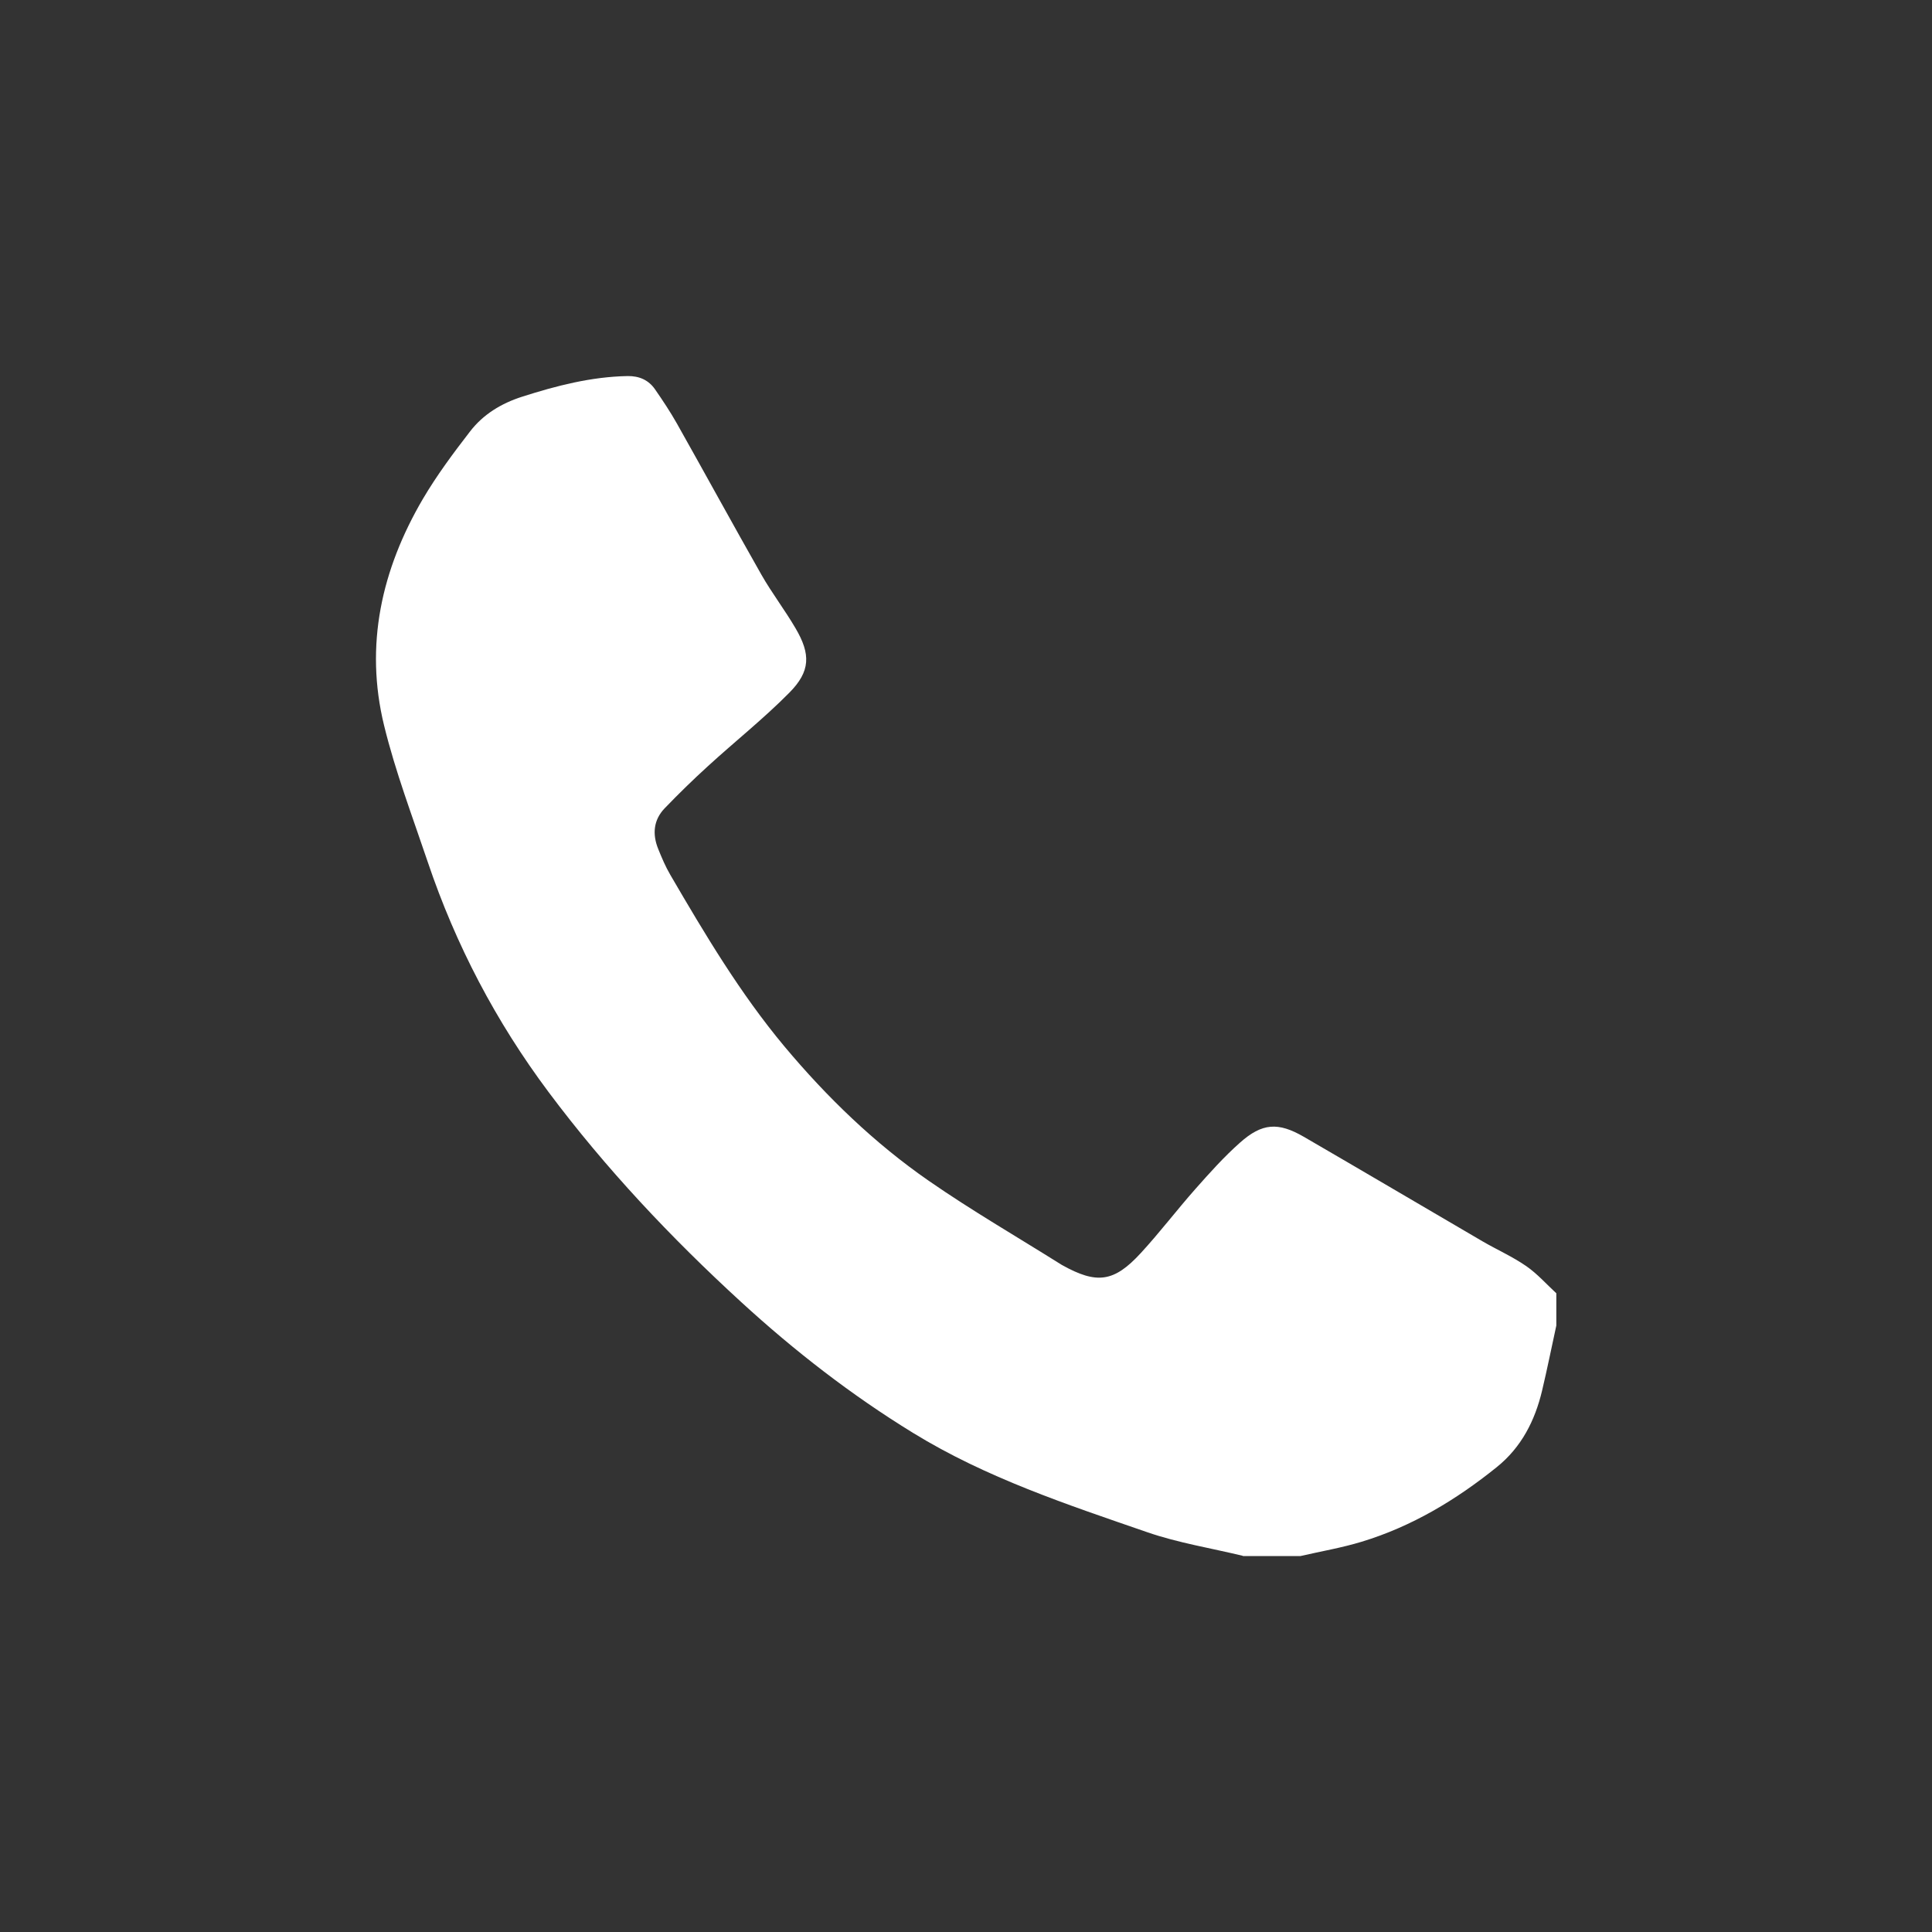 <svg xmlns="http://www.w3.org/2000/svg" id="Layer_1" viewBox="0 0 200 200"><rect x="0" y="0" width="200" height="200" fill="#333333" stroke="none"/><defs><style>.cls-1{fill:#fff;}</style></defs><path class="cls-1" d="M128.66,161.06c-3.3-.8-6.69-1.34-9.88-2.44-8.31-2.87-16.68-5.63-24.25-10.28-6.39-3.92-12.28-8.49-17.8-13.55-7.28-6.67-14.03-13.83-19.95-21.75-5.44-7.28-9.6-15.21-12.5-23.81-1.58-4.69-3.35-9.34-4.52-14.13-2.03-8.31-.26-16.15,4.01-23.44,1.44-2.45,3.16-4.76,4.9-7.01,1.36-1.76,3.22-2.89,5.37-3.58,3.56-1.14,7.16-2.07,10.92-2.14,1.21-.02,2.19,.41,2.86,1.39,.79,1.14,1.56,2.3,2.24,3.5,2.94,5.22,5.81,10.48,8.77,15.69,1.08,1.89,2.42,3.64,3.52,5.52,1.59,2.7,1.55,4.47-.64,6.68-2.64,2.67-5.61,5.03-8.39,7.57-1.55,1.41-3.06,2.88-4.52,4.4-1.16,1.21-1.28,2.69-.66,4.21,.37,.92,.76,1.84,1.26,2.69,3.58,6.14,7.21,12.24,11.79,17.73,4.41,5.27,9.32,10.02,14.96,13.93,4.43,3.07,9.11,5.78,13.68,8.65,.03,.02,.07,.04,.1,.06,3.6,2.01,5.38,1.8,8.17-1.24,1.96-2.13,3.72-4.45,5.64-6.62,1.47-1.66,2.96-3.33,4.62-4.8,2.29-2.04,3.95-2.15,6.61-.61,6.17,3.58,12.32,7.21,18.48,10.81,1.51,.88,3.12,1.59,4.55,2.58,1.14,.79,2.08,1.86,3.11,2.81v3.34c-.49,2.24-.94,4.49-1.47,6.72-.74,3.12-2.14,5.88-4.7,7.94-4.21,3.39-8.78,6.14-13.98,7.72-2.07,.63-4.21,.99-6.33,1.48h-5.96Z"></path></svg>